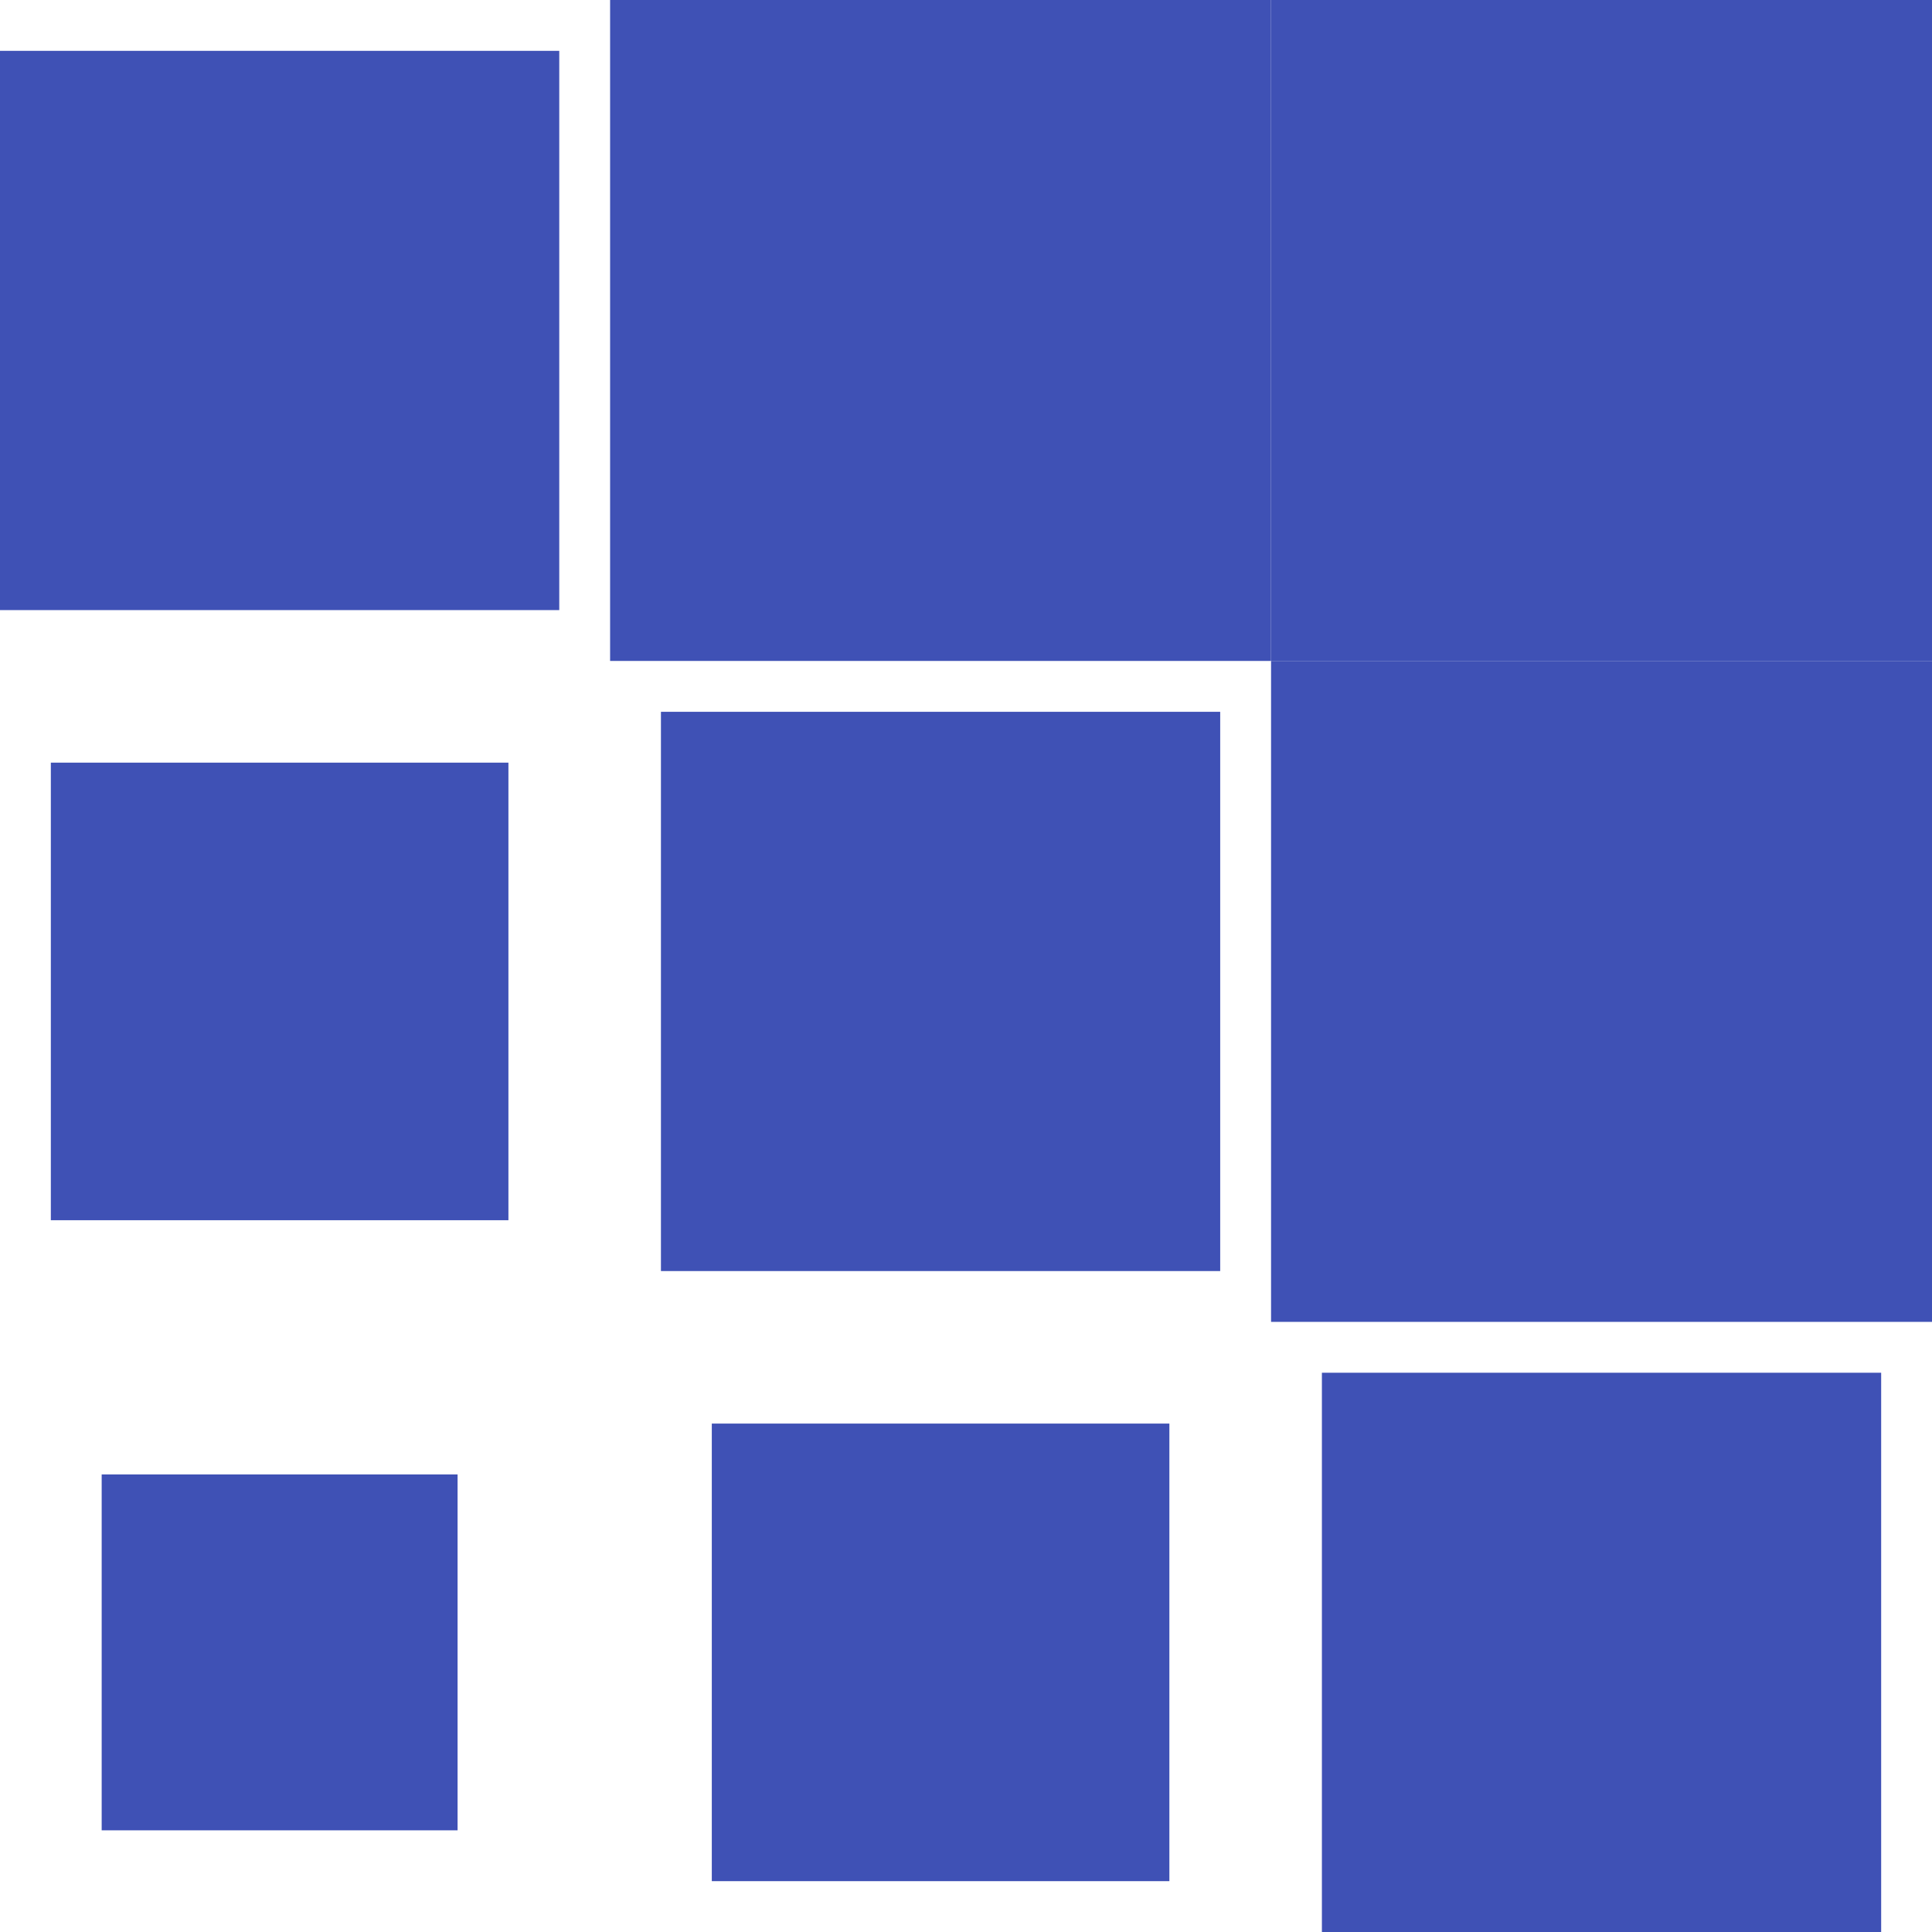 <svg width="70" height="70" viewBox="0 0 70 70" fill="none"
     xmlns="http://www.w3.org/2000/svg">
    <rect x="3.684" y="53.421" width="12.895" height="12.895" fill="#3F51B5"/>
    <rect x="1.842" y="27.632" width="16.579" height="16.579" fill="#3F51B5"/>
    <rect y="1.842" width="20.263" height="20.263" fill="#3F51B5"/>
    <rect x="25.79" y="51.579" width="16.579" height="16.579" fill="#3F51B5"/>
    <rect x="23.947" y="25.79" width="20.263" height="20.263" fill="#3F51B5"/>
    <rect x="22.105" width="23.947" height="23.947" fill="#3F51B5"/>
    <rect x="47.895" y="49.737" width="20.263" height="20.263" fill="#3F51B5"/>
    <rect x="46.053" y="23.947" width="23.947" height="23.947" fill="#3F51B5"/>
    <rect x="46.053" width="23.947" height="23.947" fill="#3F51B5"/>
</svg>
